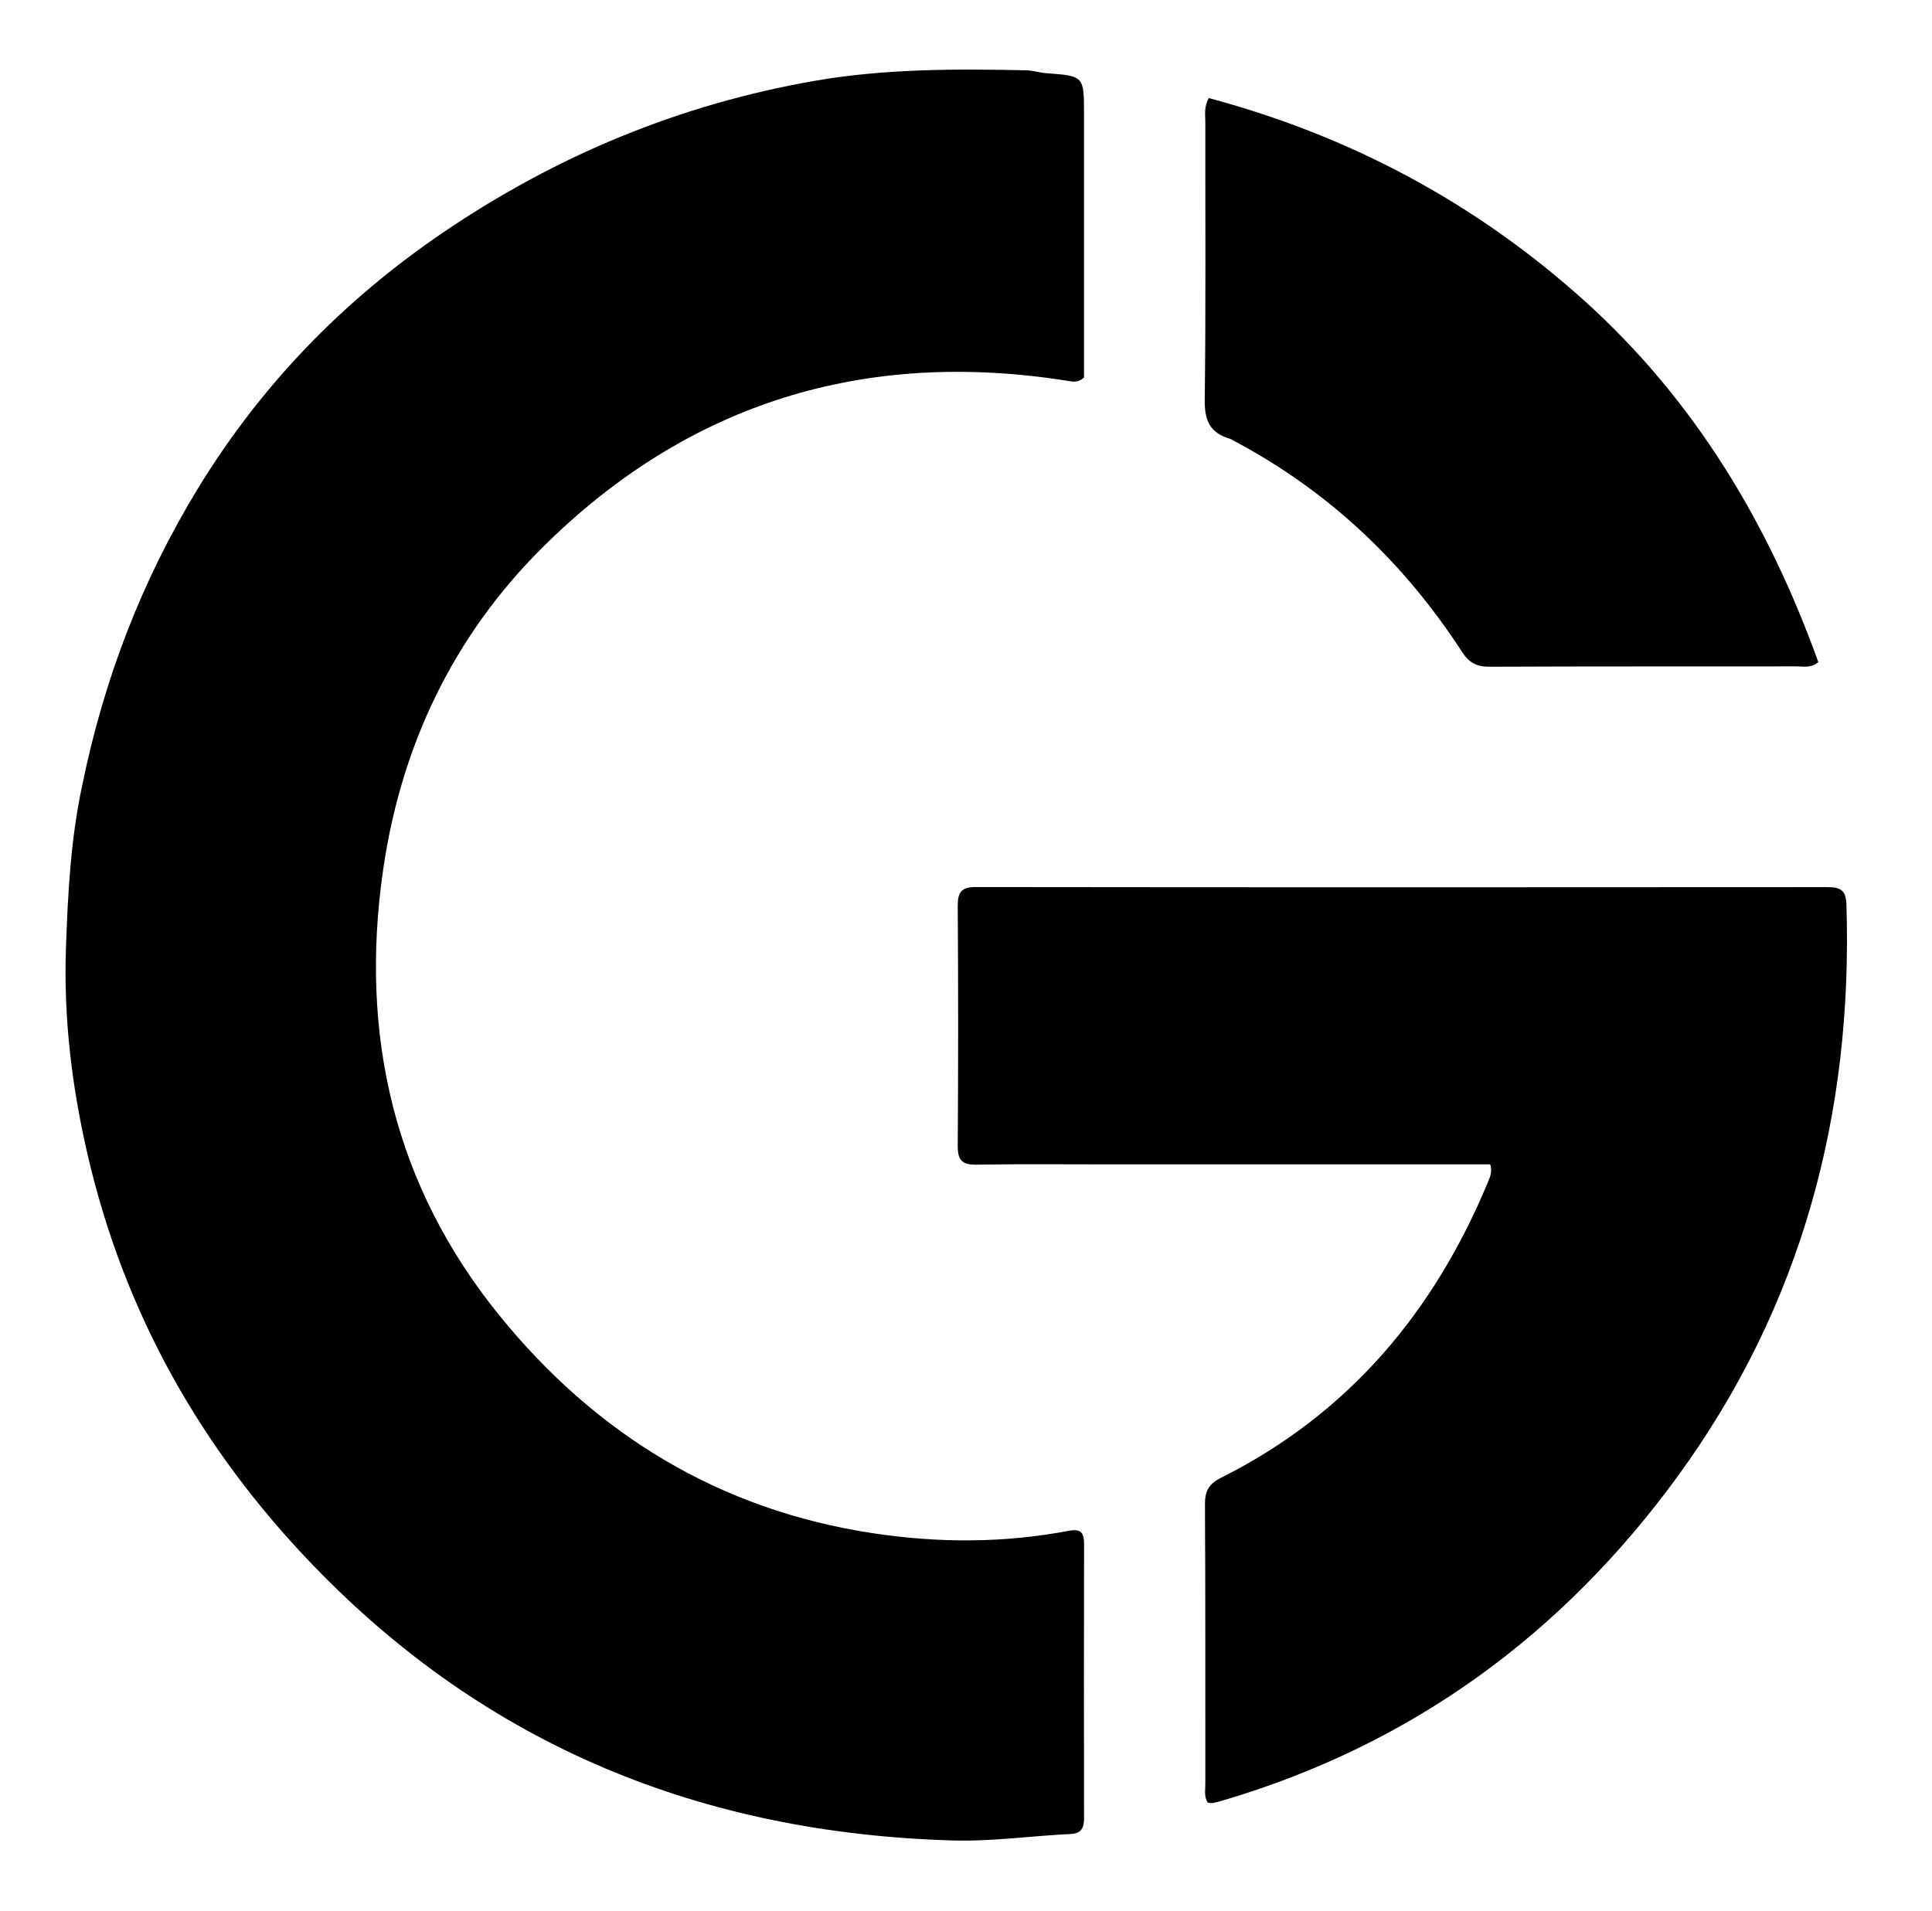 <?xml version="1.0" encoding="utf-8"?>
<svg version="1.1" id="Layer_1" xmlns="http://www.w3.org/2000/svg" x="0px" y="0px" width="100%" viewBox="59.81 64.977 562.584 556.607" enable-background="new 0 0 1024 1024">
  <path fill="#000000" opacity="1" stroke="none" d="M 83.759 293.632 C 90.112 262.628 101.147 233.928 117.446 207.224 C 135.791 177.167 159.665 152.52 188.737 132.752 C 221.679 110.353 257.645 95.391 296.904 88.541 C 317.316 84.98 337.948 85.008 358.578 85.448 C 360.554 85.491 362.51 86.144 364.491 86.292 C 375.468 87.11 375.469 87.086 375.469 98.237 C 375.468 121.898 375.467 145.56 375.466 169.221 C 375.466 171.209 375.466 173.197 375.466 174.898 C 373.724 176.58 372.01 176.092 370.421 175.842 C 311.47 166.541 260.153 182.325 217.859 224.324 C 191.888 250.113 176.588 282 171.349 318.445 C 164.448 366.455 174.583 410.31 205.314 448.16 C 233.381 482.728 269.394 504.719 314 511.472 C 333.061 514.358 352.072 514.361 371.023 510.769 C 374.52 510.106 375.491 511.297 375.485 514.548 C 375.433 541.209 375.438 567.87 375.478 594.53 C 375.482 597.3 374.673 598.914 371.586 599.06 C 360.133 599.602 348.732 601.278 337.242 600.945 C 264.487 598.832 201.756 573.608 150.807 520.631 C 118.18 486.704 95.989 447.222 85.346 401.355 C 80.75 381.548 78.298 361.422 79.011 341.084 C 79.564 325.337 80.358 309.553 83.759 293.632 Z"/>
  <path fill="#000000" opacity="1" stroke="none" d="M 381.119 404.058 C 368.458 404.062 356.294 403.928 344.137 404.144 C 340.029 404.217 338.67 402.901 338.698 398.745 C 338.858 375.423 338.852 352.099 338.698 328.776 C 338.672 324.723 339.833 323.289 344.039 323.294 C 426.67 323.394 509.301 323.383 591.931 323.319 C 595.537 323.316 597.338 324.075 597.471 328.225 C 599.422 389.192 584.494 445.276 548.36 494.866 C 514.761 540.977 470.863 573.08 415.821 589.321 C 414.869 589.602 413.907 589.873 412.932 590.044 C 412.468 590.124 411.96 589.956 411.478 589.901 C 410.385 588.178 410.797 586.296 410.795 584.505 C 410.766 557.35 410.849 530.195 410.687 503.041 C 410.664 499.183 411.832 497.089 415.337 495.335 C 452.514 476.728 477.445 447 493.171 409.012 C 493.734 407.654 494.385 406.286 493.764 404.058 C 456.469 404.058 419.044 404.058 381.119 404.058 Z"/>
  <path fill="#000000" opacity="1" stroke="none" d="M 418.051 192.783 C 412.02 191.013 410.552 187.321 410.624 181.484 C 410.955 154.503 410.76 127.515 410.793 100.53 C 410.796 98.406 410.337 96.195 411.802 93.534 C 452.923 104.543 489.563 124.061 521.229 152.612 C 553.326 181.552 574.8 217.479 589.296 257.796 C 587.084 259.608 585.015 259.034 583.112 259.037 C 553.295 259.077 523.478 259.001 493.662 259.141 C 489.923 259.158 487.676 258.082 485.581 254.858 C 468.468 228.526 446.331 207.569 418.051 192.783 Z"/>
</svg>